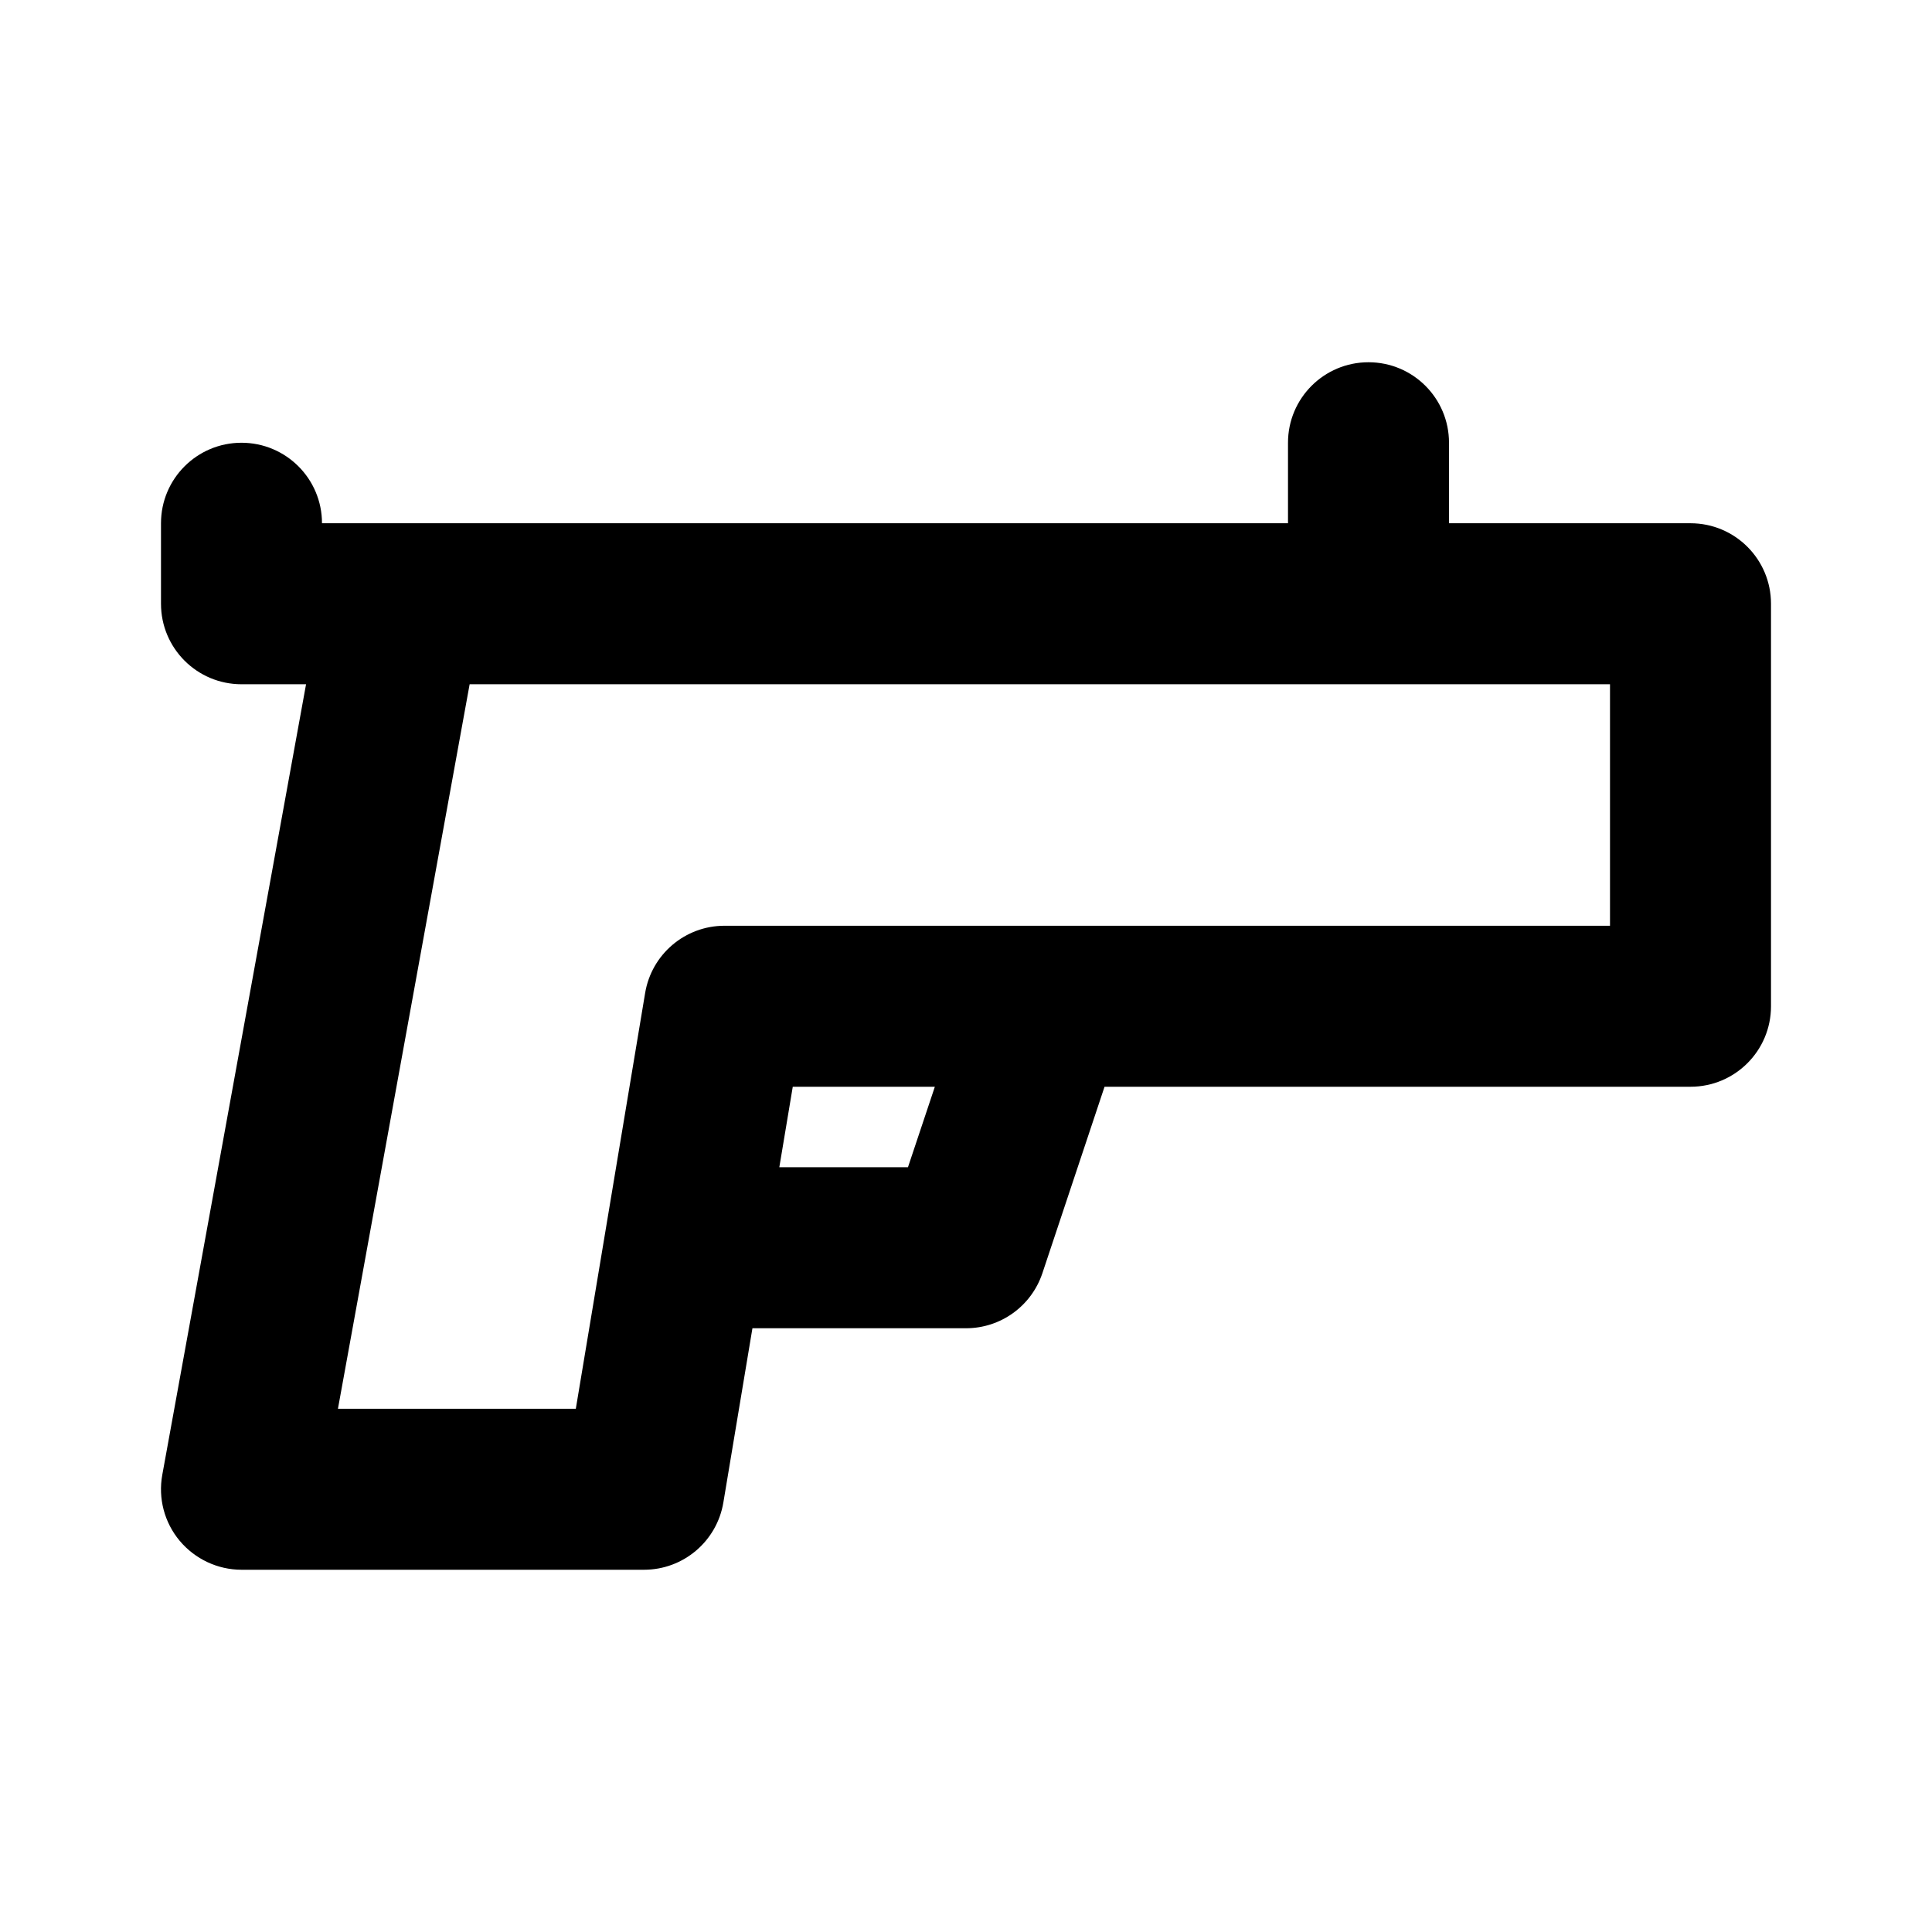 <?xml version="1.0" ?>
<svg fill="#000000" width="800px" height="800px" viewBox="0 0 24 24" version="1.1" xml:space="preserve" xmlns="http://www.w3.org/2000/svg" xmlns:xlink="http://www.w3.org/1999/xlink">
<g id="Guides"/>
<g id="_x32_0"/>
<g id="_x31_9"/>
<g id="_x31_8"/>
<g id="_x31_7"/>
<g id="_x31_6"/>
<g id="_x31_5"/>
<g id="_x31_4"/>
<g id="_x31_3"/>
<g id="_x31_2"/>
<g id="_x31_1"/>
<g id="_x31_0"/>
<g id="_x30_9"/>
<g id="_x30_8"/>
<g id="_x30_7"/>
<g id="_x30_6"/>
<g id="_x30_5"/>
<g id="_x30_4"/>
<g id="_x30_3"/>
<g id="_x30_2"/>
<g id="_x30_1">
<path d="M21,6.5h-3v-1c0-0.553-0.448-1-1-1s-1,0.447-1,1v1h-4h-7h-1c0-0.553-0.448-1-1-1   s-1,0.447-1,1v1c0,0.553,0.448,1,1,1h0.802l-1.786,9.821   c-0.053,0.292,0.026,0.592,0.216,0.819S2.704,19.5,3,19.5h5   c0.489,0,0.906-0.354,0.986-0.836L9.347,16.5h2.653c0.431,0,0.812-0.275,0.949-0.684   L13.721,13.5h7.279c0.552,0,1-0.447,1-1v-5C22,6.947,21.552,6.5,21,6.5z M11.279,14.5   H9.681l0.167-1h1.765L11.279,14.5z M20,11.5h-11c-0.489,0-0.906,0.354-0.986,0.836   L7.153,17.5H4.198l1.636-9h6.166h5h3V11.5z"/>
</g>
</svg>